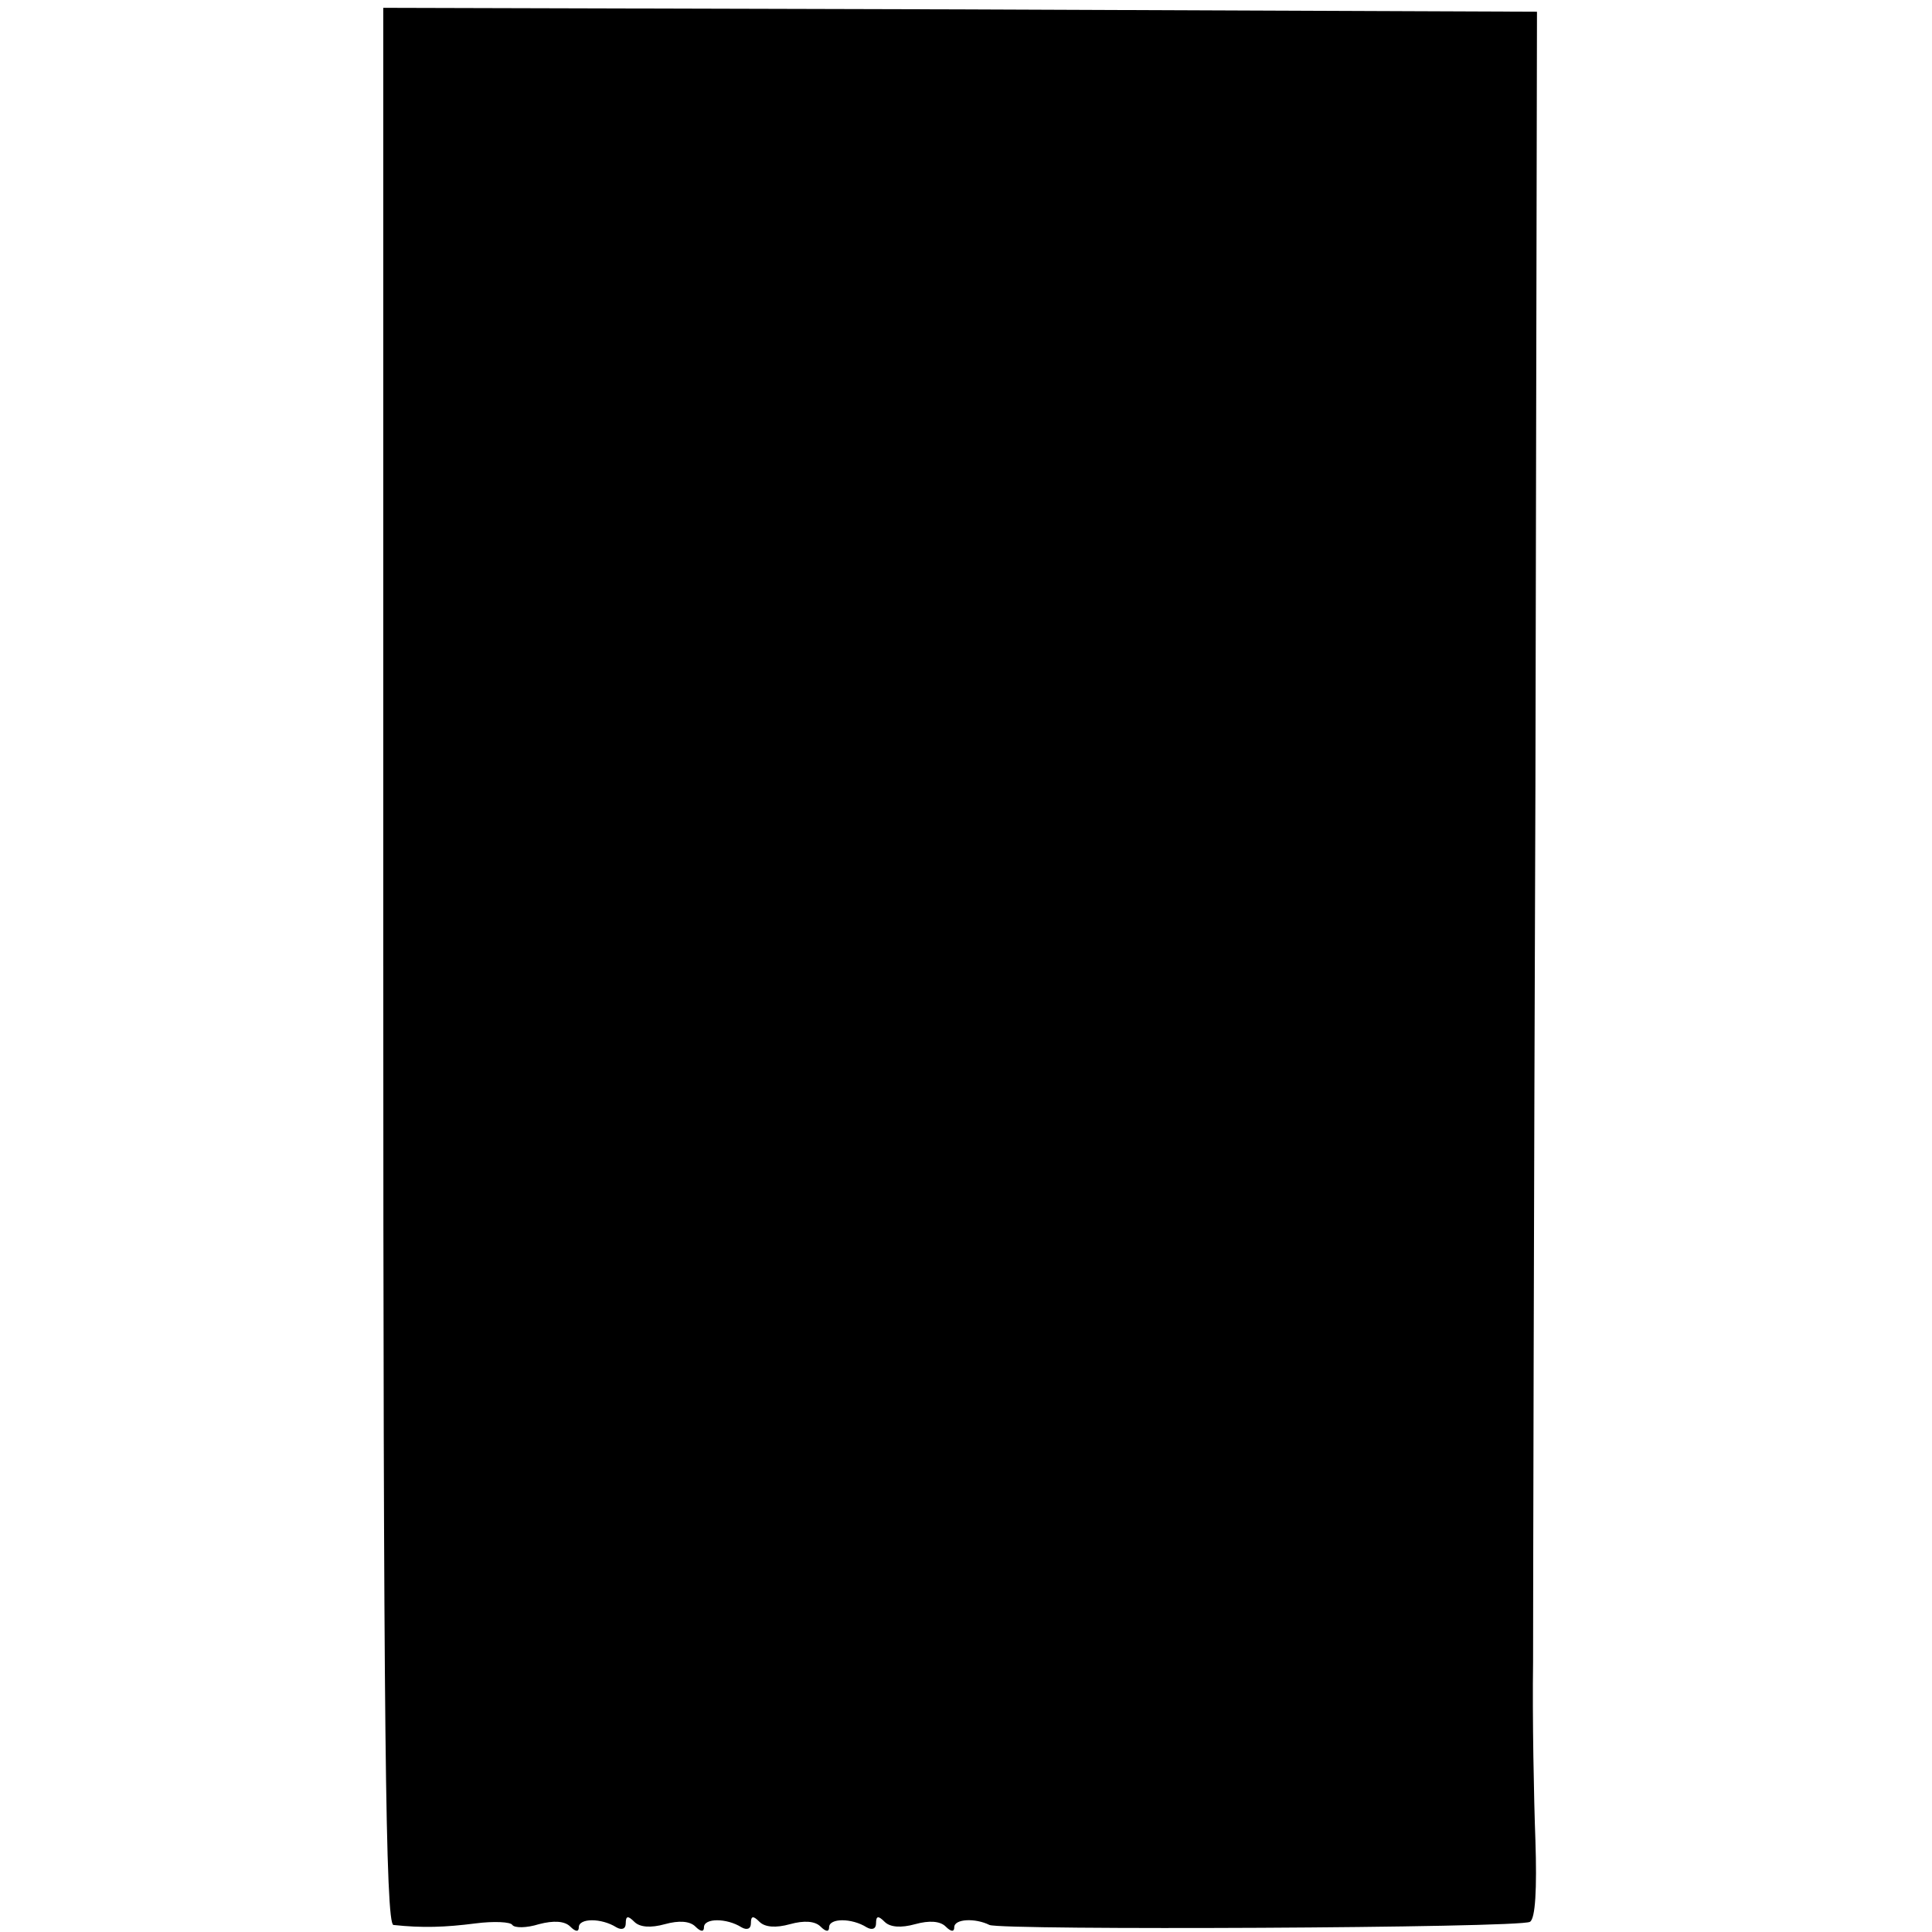 <?xml version="1.0" standalone="no"?>
<!DOCTYPE svg PUBLIC "-//W3C//DTD SVG 20010904//EN"
 "http://www.w3.org/TR/2001/REC-SVG-20010904/DTD/svg10.dtd">
<svg version="1.0" xmlns="http://www.w3.org/2000/svg"
 width="247pt" height="247pt" viewBox="0 0 247 247"
 preserveAspectRatio="xMidYMid meet">
<g transform="translate(0,247) scale(0.1,-0.1)"
fill="#000000" stroke="none">
<path d="M490 1235 c0 -973 3 -1225 13 -1226 37 -4 66 -3 105 2 23 3 45 2 47
-2 3 -4 18 -4 34 1 19 5 33 4 40 -3 7 -7 11 -7 11 -1 0 12 29 12 48 0 7 -4 12
-2 12 5 0 10 3 10 11 2 7 -7 21 -8 39 -3 18 5 32 4 39 -3 7 -7 11 -7 11 -1 0
12 29 12 48 0 7 -4 12 -2 12 5 0 10 3 10 11 2 7 -7 21 -8 39 -3 18 5 32 4 39
-3 7 -7 11 -7 11 -1 0 12 29 12 48 0 7 -4 12 -2 12 5 0 10 3 10 11 2 7 -7 21
-8 39 -3 18 5 32 4 39 -3 7 -7 11 -7 11 -1 0 11 27 12 45 3 15 -7 679 -4 691
4 7 4 9 42 7 104 -2 54 -4 157 -3 228 0 72 1 575 3 1120 l2 990 -737 3 -738 2
0 -1225z"/>
</g>
</svg>
